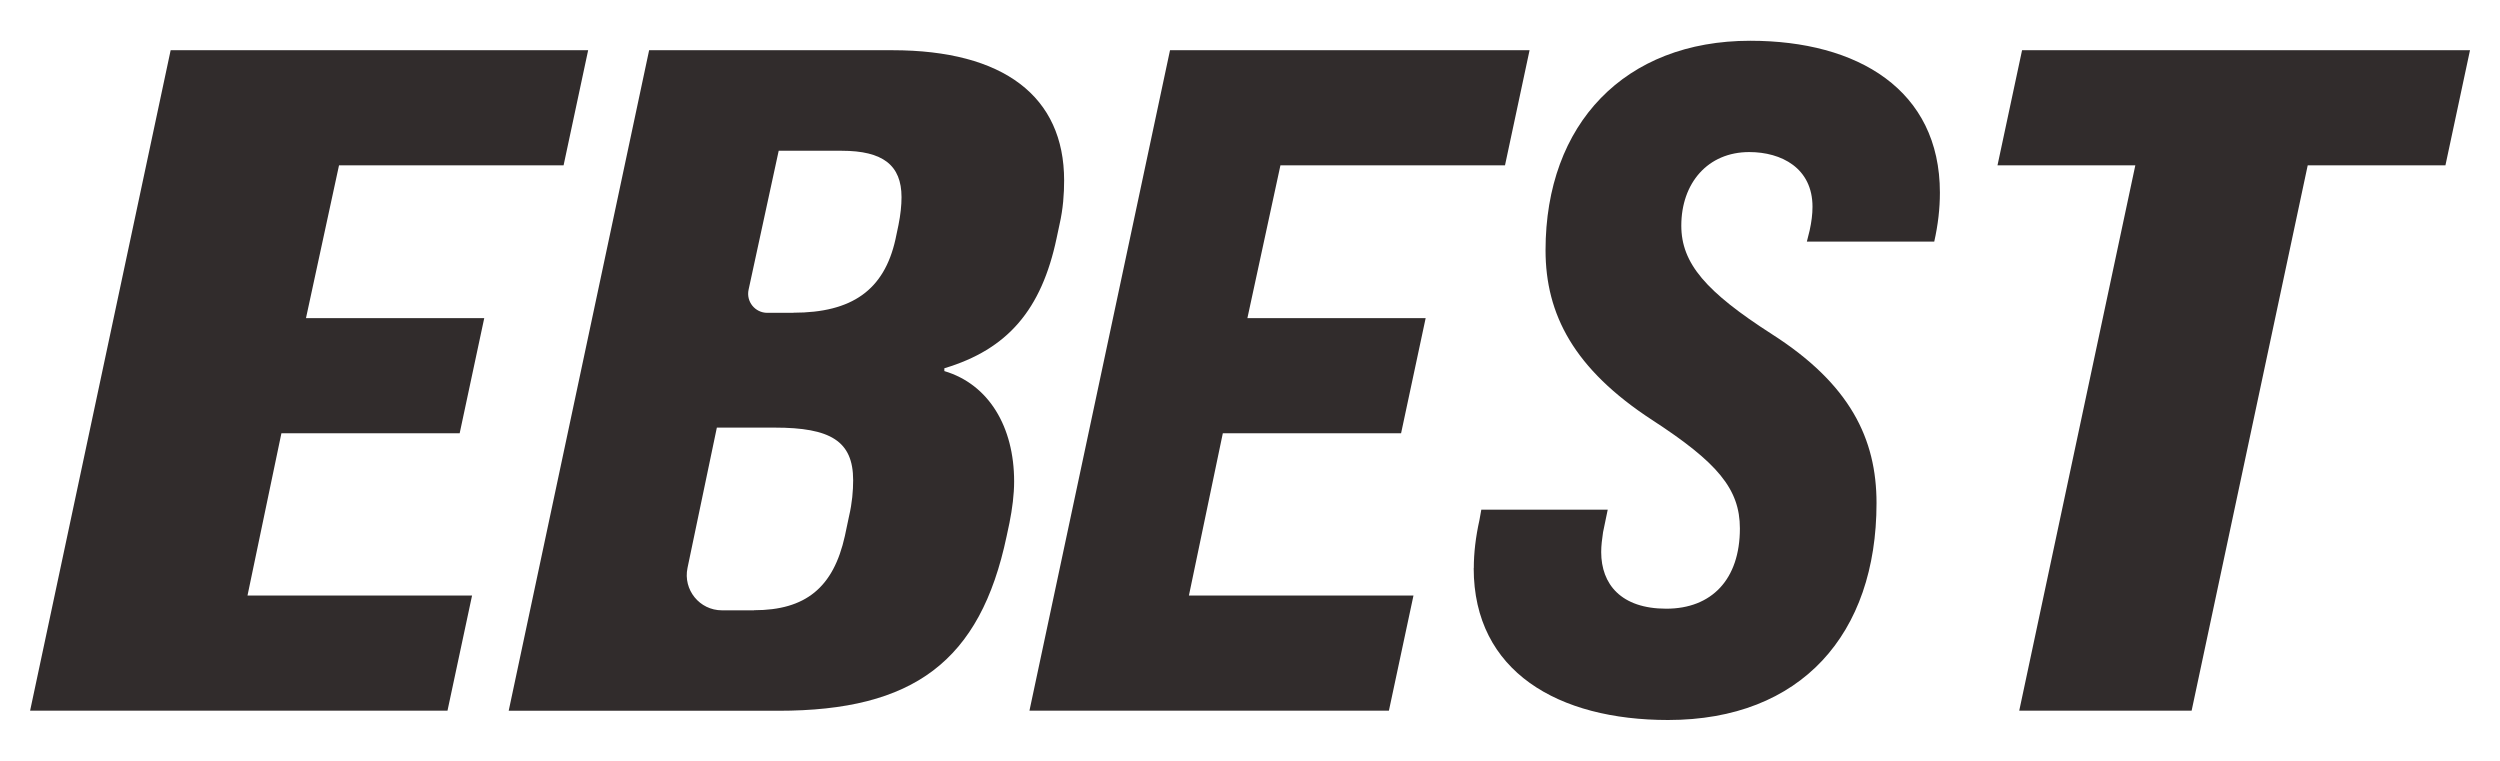 <?xml version="1.0" encoding="UTF-8"?>
<svg id="Capa_1" xmlns="http://www.w3.org/2000/svg" version="1.1" viewBox="0 0 230 70">
  <!-- Generator: Adobe Illustrator 29.4.0, SVG Export Plug-In . SVG Version: 2.1.0 Build 152)  -->
  <defs>
    <style>
      .st0 {
        fill: #312c2c;
      }
    </style>
  </defs>
  <path class="st0" d="M15.7,4.62h38.41l-2.26,10.59h-20.66l-3.04,14.06h16.4l-2.26,10.59h-16.4l-3.12,14.93h20.66l-2.26,10.59H2.77L15.7,4.62Z"/>
  <path class="st0" d="M59.72,4.62h22.38c10.24,0,15.8,4.25,15.8,11.98,0,1.22-.09,2.6-.43,4.08l-.26,1.22c-1.39,6.6-4.51,10.24-10.33,11.98v.26c4.08,1.21,6.42,5.12,6.42,10.15,0,1.21-.17,2.52-.43,3.82l-.26,1.22c-2.43,11.54-8.59,16.06-21,16.06h-24.81L59.72,4.62ZM69.37,56.14c4.75,0,7.31-2.09,8.36-6.84l.38-1.8c.29-1.23.38-2.37.38-3.32,0-3.61-2.09-4.84-7.22-4.84h-5.32l-2.7,12.91c-.42,2.01,1.11,3.9,3.17,3.9h2.95ZM72.98,28.77c5.41,0,8.36-2.09,9.4-6.74l.28-1.33c.19-.95.28-1.8.28-2.56,0-2.94-1.71-4.27-5.51-4.27h-5.79l-2.77,12.78c-.24,1.1.6,2.13,1.72,2.13h2.38Z"/>
  <path class="st0" d="M107.65,4.62h33.07l-2.26,10.59h-20.66l-3.04,14.06h16.4l-2.26,10.59h-16.4l-3.12,14.93h20.66l-2.26,10.59h-33.07l12.93-60.75Z"/>
  <path class="st0" d="M135.59,52.27c0-1.39.17-2.86.52-4.43l.17-.95h11.63l-.43,2.08c-.09.61-.17,1.22-.17,1.82,0,2.95,1.82,5.21,5.99,5.21s6.77-2.69,6.77-7.38c0-3.65-2.08-6.08-8.07-9.98-7.2-4.69-9.81-9.72-9.81-15.62,0-11.63,7.29-19.27,18.83-19.27,9.89,0,17.45,4.51,17.45,13.97,0,1.48-.17,2.95-.52,4.51h-11.72l.26-1.04c.17-.78.26-1.48.26-2.17,0-3.56-2.86-5.03-5.82-5.03-3.82,0-6.25,2.86-6.25,6.77,0,3.47,2.26,6.08,8.33,9.98,7.2,4.6,9.63,9.63,9.63,15.54,0,12.06-6.94,19.96-19.18,19.96-10.07,0-17.88-4.43-17.88-13.97Z"/>
  <path class="st0" d="M196.44,15.21h-12.67l2.26-10.59h41.21l-2.26,10.59h-12.67l-10.68,50.17h-15.86l10.68-50.17Z"/>
</svg>